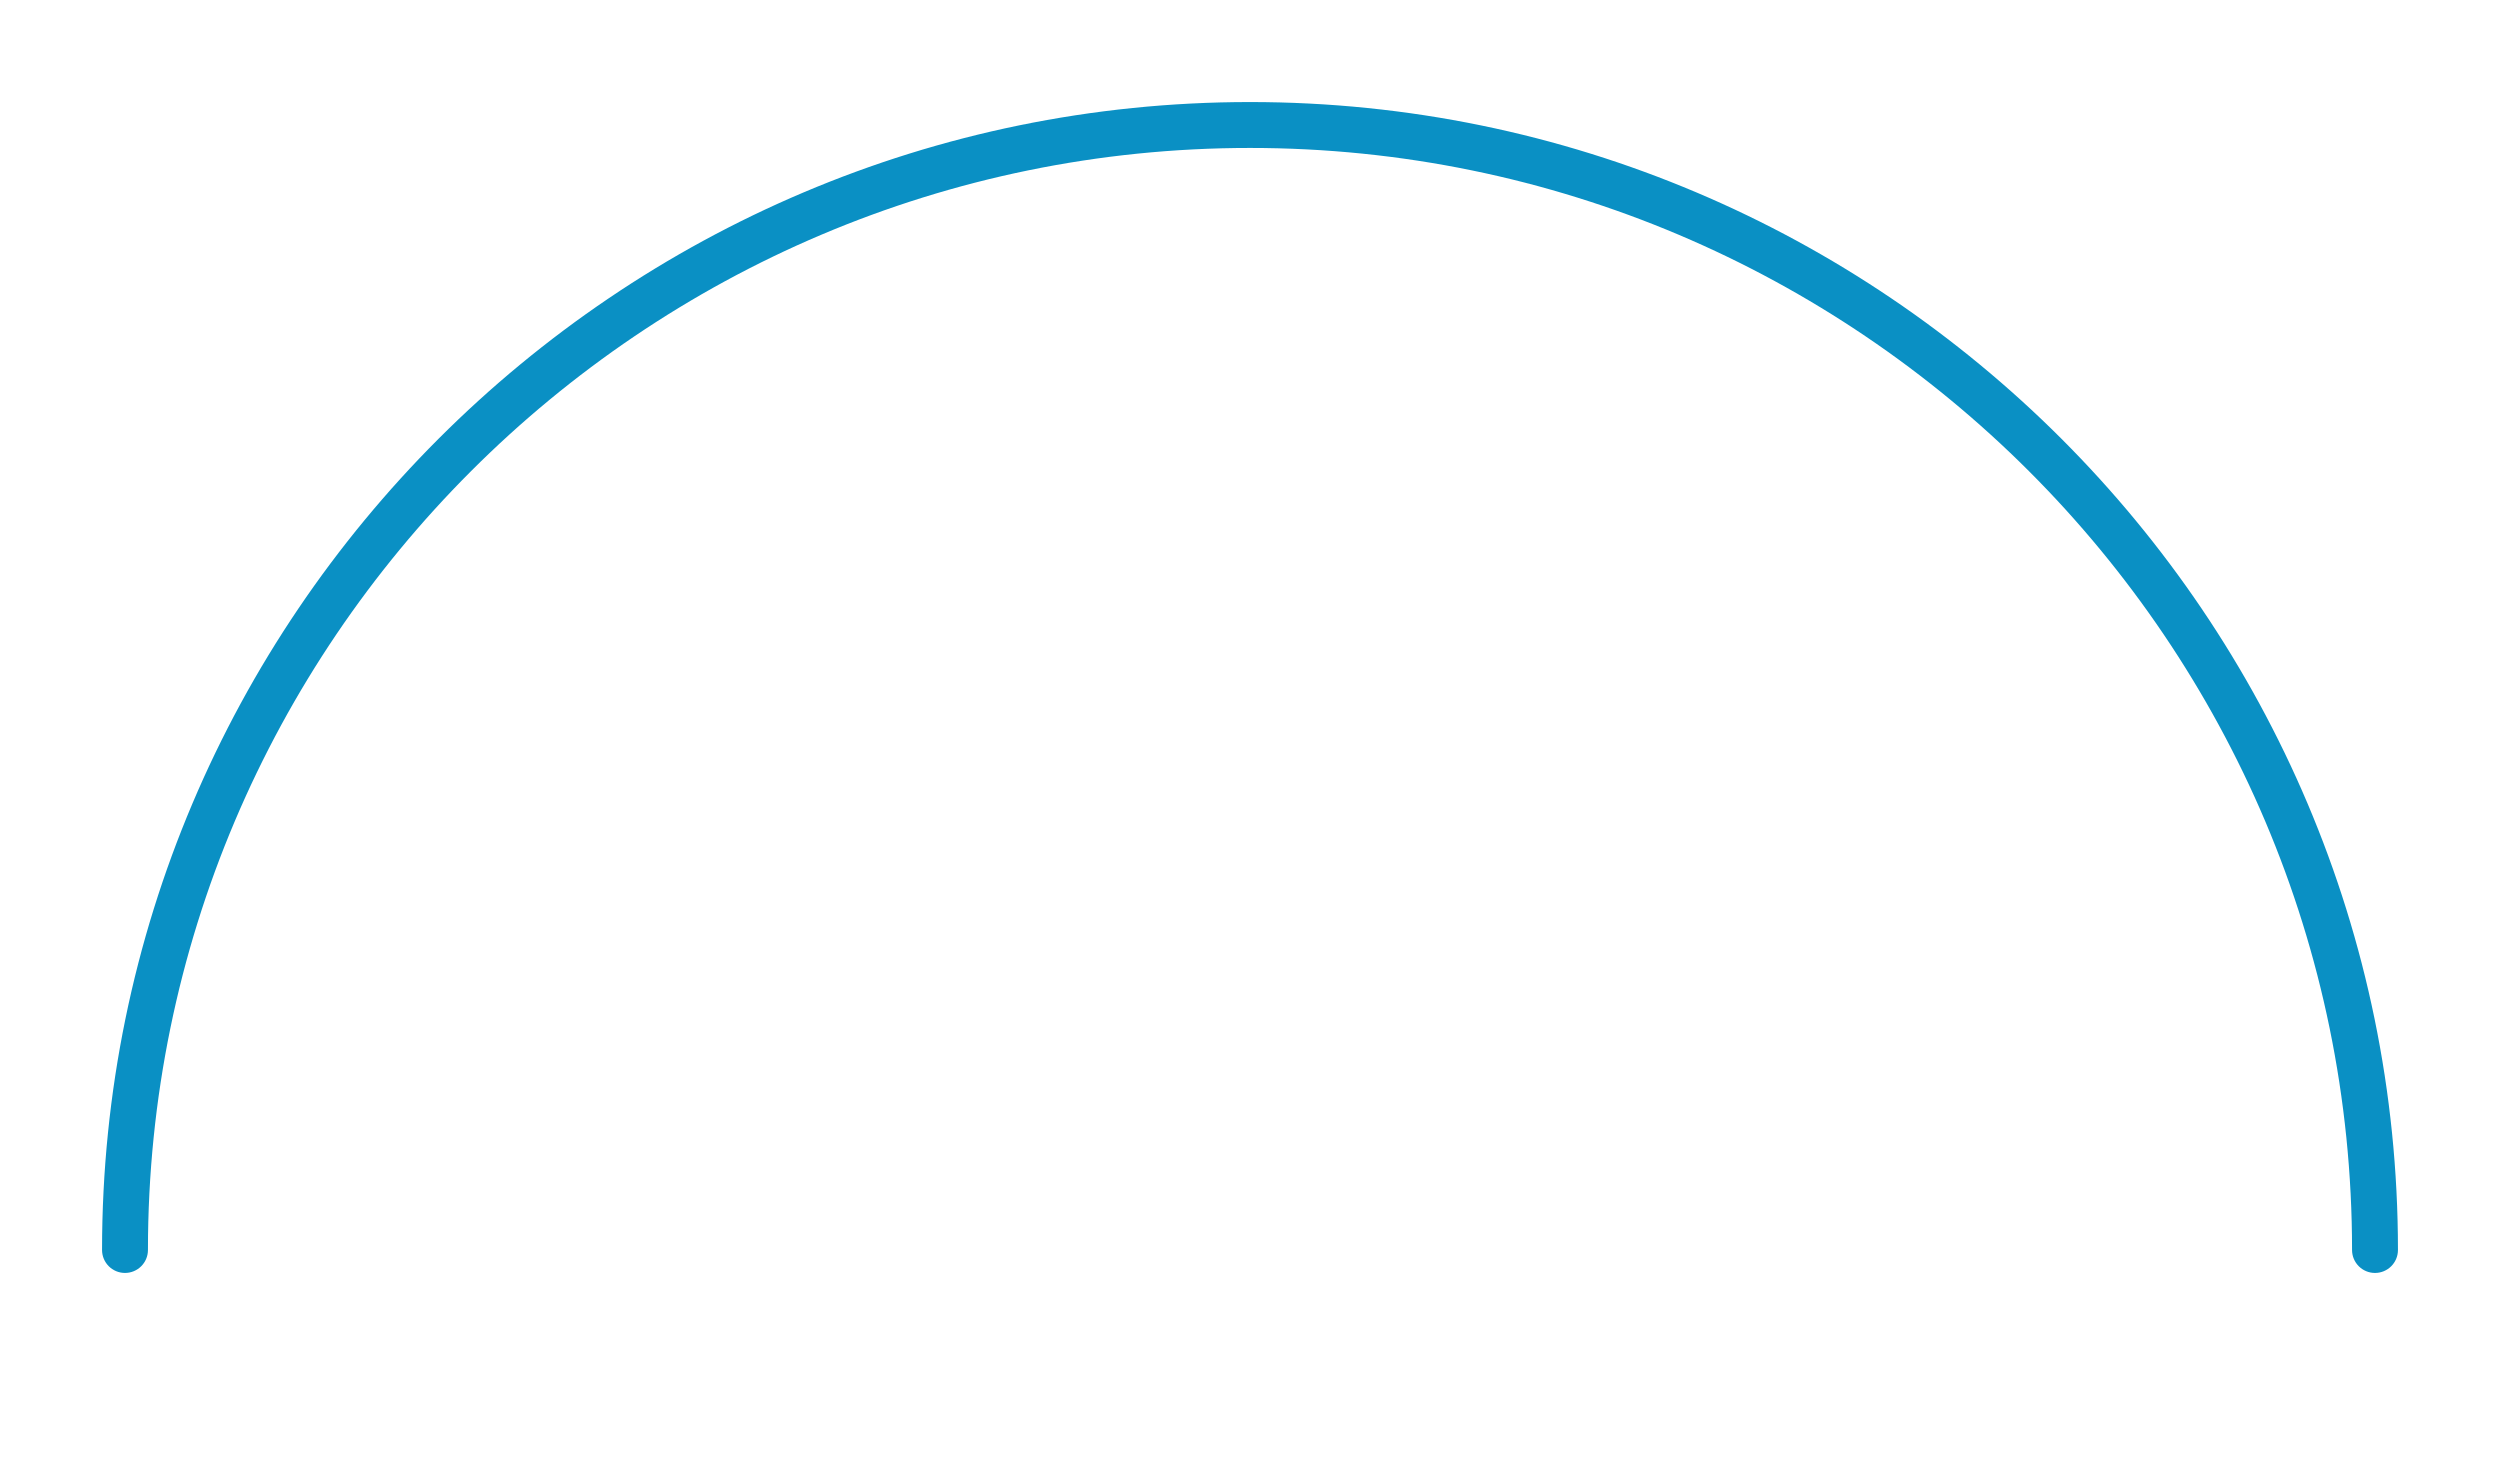 <!DOCTYPE svg PUBLIC "-//W3C//DTD SVG 1.0//EN"    "http://www.w3.org/TR/2001/REC-SVG-20010904/DTD/svg10.dtd">
<svg 
	xmlns:x="http://ns.adobe.com/Extensibility/1.0/"
	xmlns:i="http://ns.adobe.com/AdobeIllustrator/10.0/"
	xmlns:graph="http://ns.adobe.com/Graphs/1.0/"
	i:viewOrigin="133.0557 651.6289"
	i:rulerOrigin="0 0"
	i:pageBounds="0 841.8896 595.2754 0"
	xmlns="http://www.w3.org/2000/svg"
	xmlns:xlink="http://www.w3.org/1999/xlink"
	xmlns:a="http://ns.adobe.com/AdobeSVGViewerExtensions/3.0/"
	width="326.801"
	height="191.4"
	viewBox="0 0 326.801 191.4"
	overflow="visible"
	enable-background="new 0 0 326.801 191.4"
	xml:space="preserve">
	<g id="vmr">
		<rect i:knockout="Off" fill="none" width="326.801" height="191.4"/> 
		<g>
			<path i:knockout="Off" fill="#0A90C4" d="M13.34,163.4c0,1.657,1.343,3,3,3s3-1.343,3-3
				C19.34,83.965,83.965,19.34,163.4,19.34c79.436,0,144.061,64.625,144.061,144.061c0,1.657,1.343,3,3,3s3-1.343,3-3
				c0-82.744-67.316-150.061-150.061-150.061C80.657,13.34,13.34,80.657,13.34,163.4z"/>
		</g>
	</g>
</svg>
